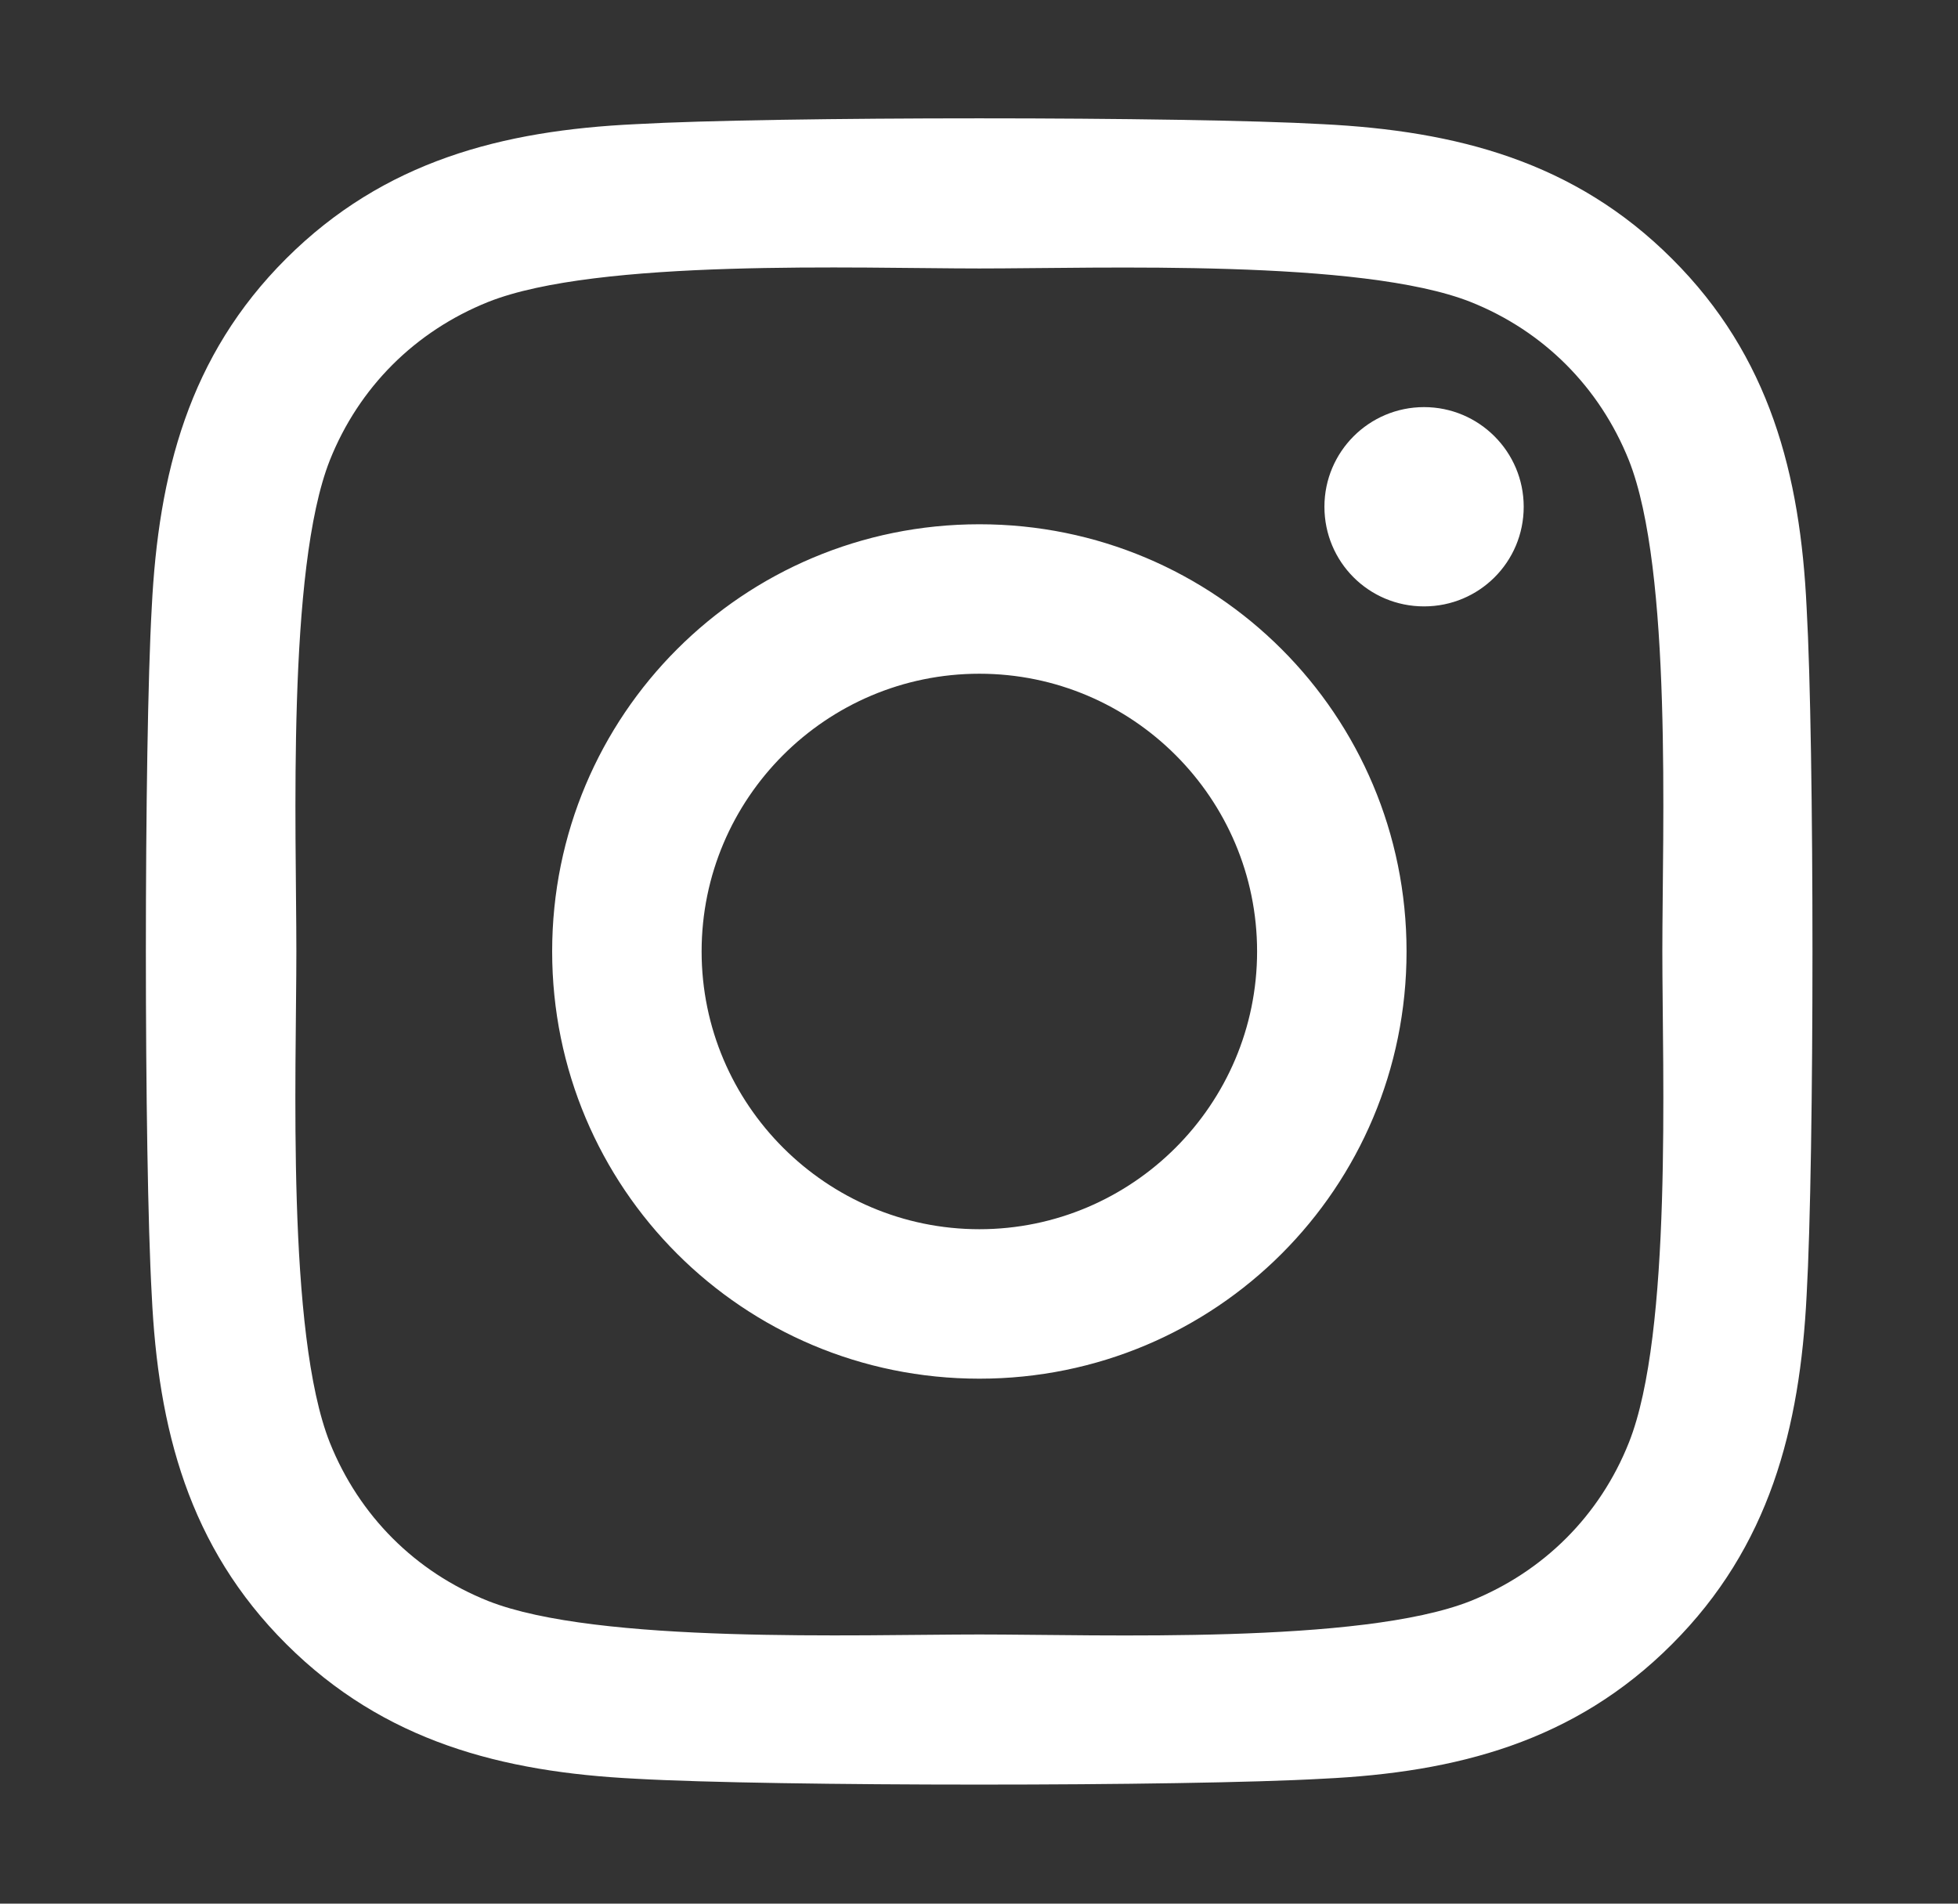 <svg width="36" height="35" viewBox="0 0 36 35" fill="none" xmlns="http://www.w3.org/2000/svg">
<rect x="0" y="0" width="36" height="35" fill="#333333" stroke="none"/>
<path d="M18.007 9.639C13.659 9.639 10.152 13.146 10.152 17.493C10.152 21.841 13.659 25.348 18.007 25.348C22.355 25.348 25.861 21.841 25.861 17.493C25.861 13.146 22.355 9.639 18.007 9.639ZM18.007 22.6C15.197 22.6 12.9 20.31 12.9 17.493C12.9 14.677 15.19 12.387 18.007 12.387C20.823 12.387 23.113 14.677 23.113 17.493C23.113 20.31 20.816 22.6 18.007 22.6ZM28.015 9.317C28.015 10.336 27.194 11.149 26.183 11.149C25.164 11.149 24.351 10.329 24.351 9.317C24.351 8.306 25.171 7.485 26.183 7.485C27.194 7.485 28.015 8.306 28.015 9.317ZM33.217 11.177C33.101 8.723 32.54 6.549 30.742 4.758C28.951 2.967 26.777 2.406 24.323 2.283C21.794 2.14 14.213 2.14 11.684 2.283C9.236 2.399 7.062 2.96 5.265 4.751C3.467 6.542 2.913 8.716 2.79 11.17C2.646 13.699 2.646 21.28 2.79 23.81C2.906 26.264 3.467 28.438 5.265 30.229C7.062 32.02 9.229 32.58 11.684 32.703C14.213 32.847 21.794 32.847 24.323 32.703C26.777 32.587 28.951 32.026 30.742 30.229C32.533 28.438 33.094 26.264 33.217 23.81C33.36 21.28 33.36 13.706 33.217 11.177ZM29.949 26.523C29.416 27.863 28.384 28.895 27.037 29.436C25.02 30.235 20.235 30.051 18.007 30.051C15.778 30.051 10.986 30.229 8.977 29.436C7.637 28.902 6.604 27.87 6.064 26.523C5.265 24.507 5.449 19.722 5.449 17.493C5.449 15.265 5.271 10.473 6.064 8.463C6.598 7.123 7.63 6.091 8.977 5.551C10.993 4.751 15.778 4.936 18.007 4.936C20.235 4.936 25.027 4.758 27.037 5.551C28.377 6.084 29.409 7.116 29.949 8.463C30.749 10.479 30.564 15.265 30.564 17.493C30.564 19.722 30.749 24.514 29.949 26.523Z" fill="white"/>
</svg>
